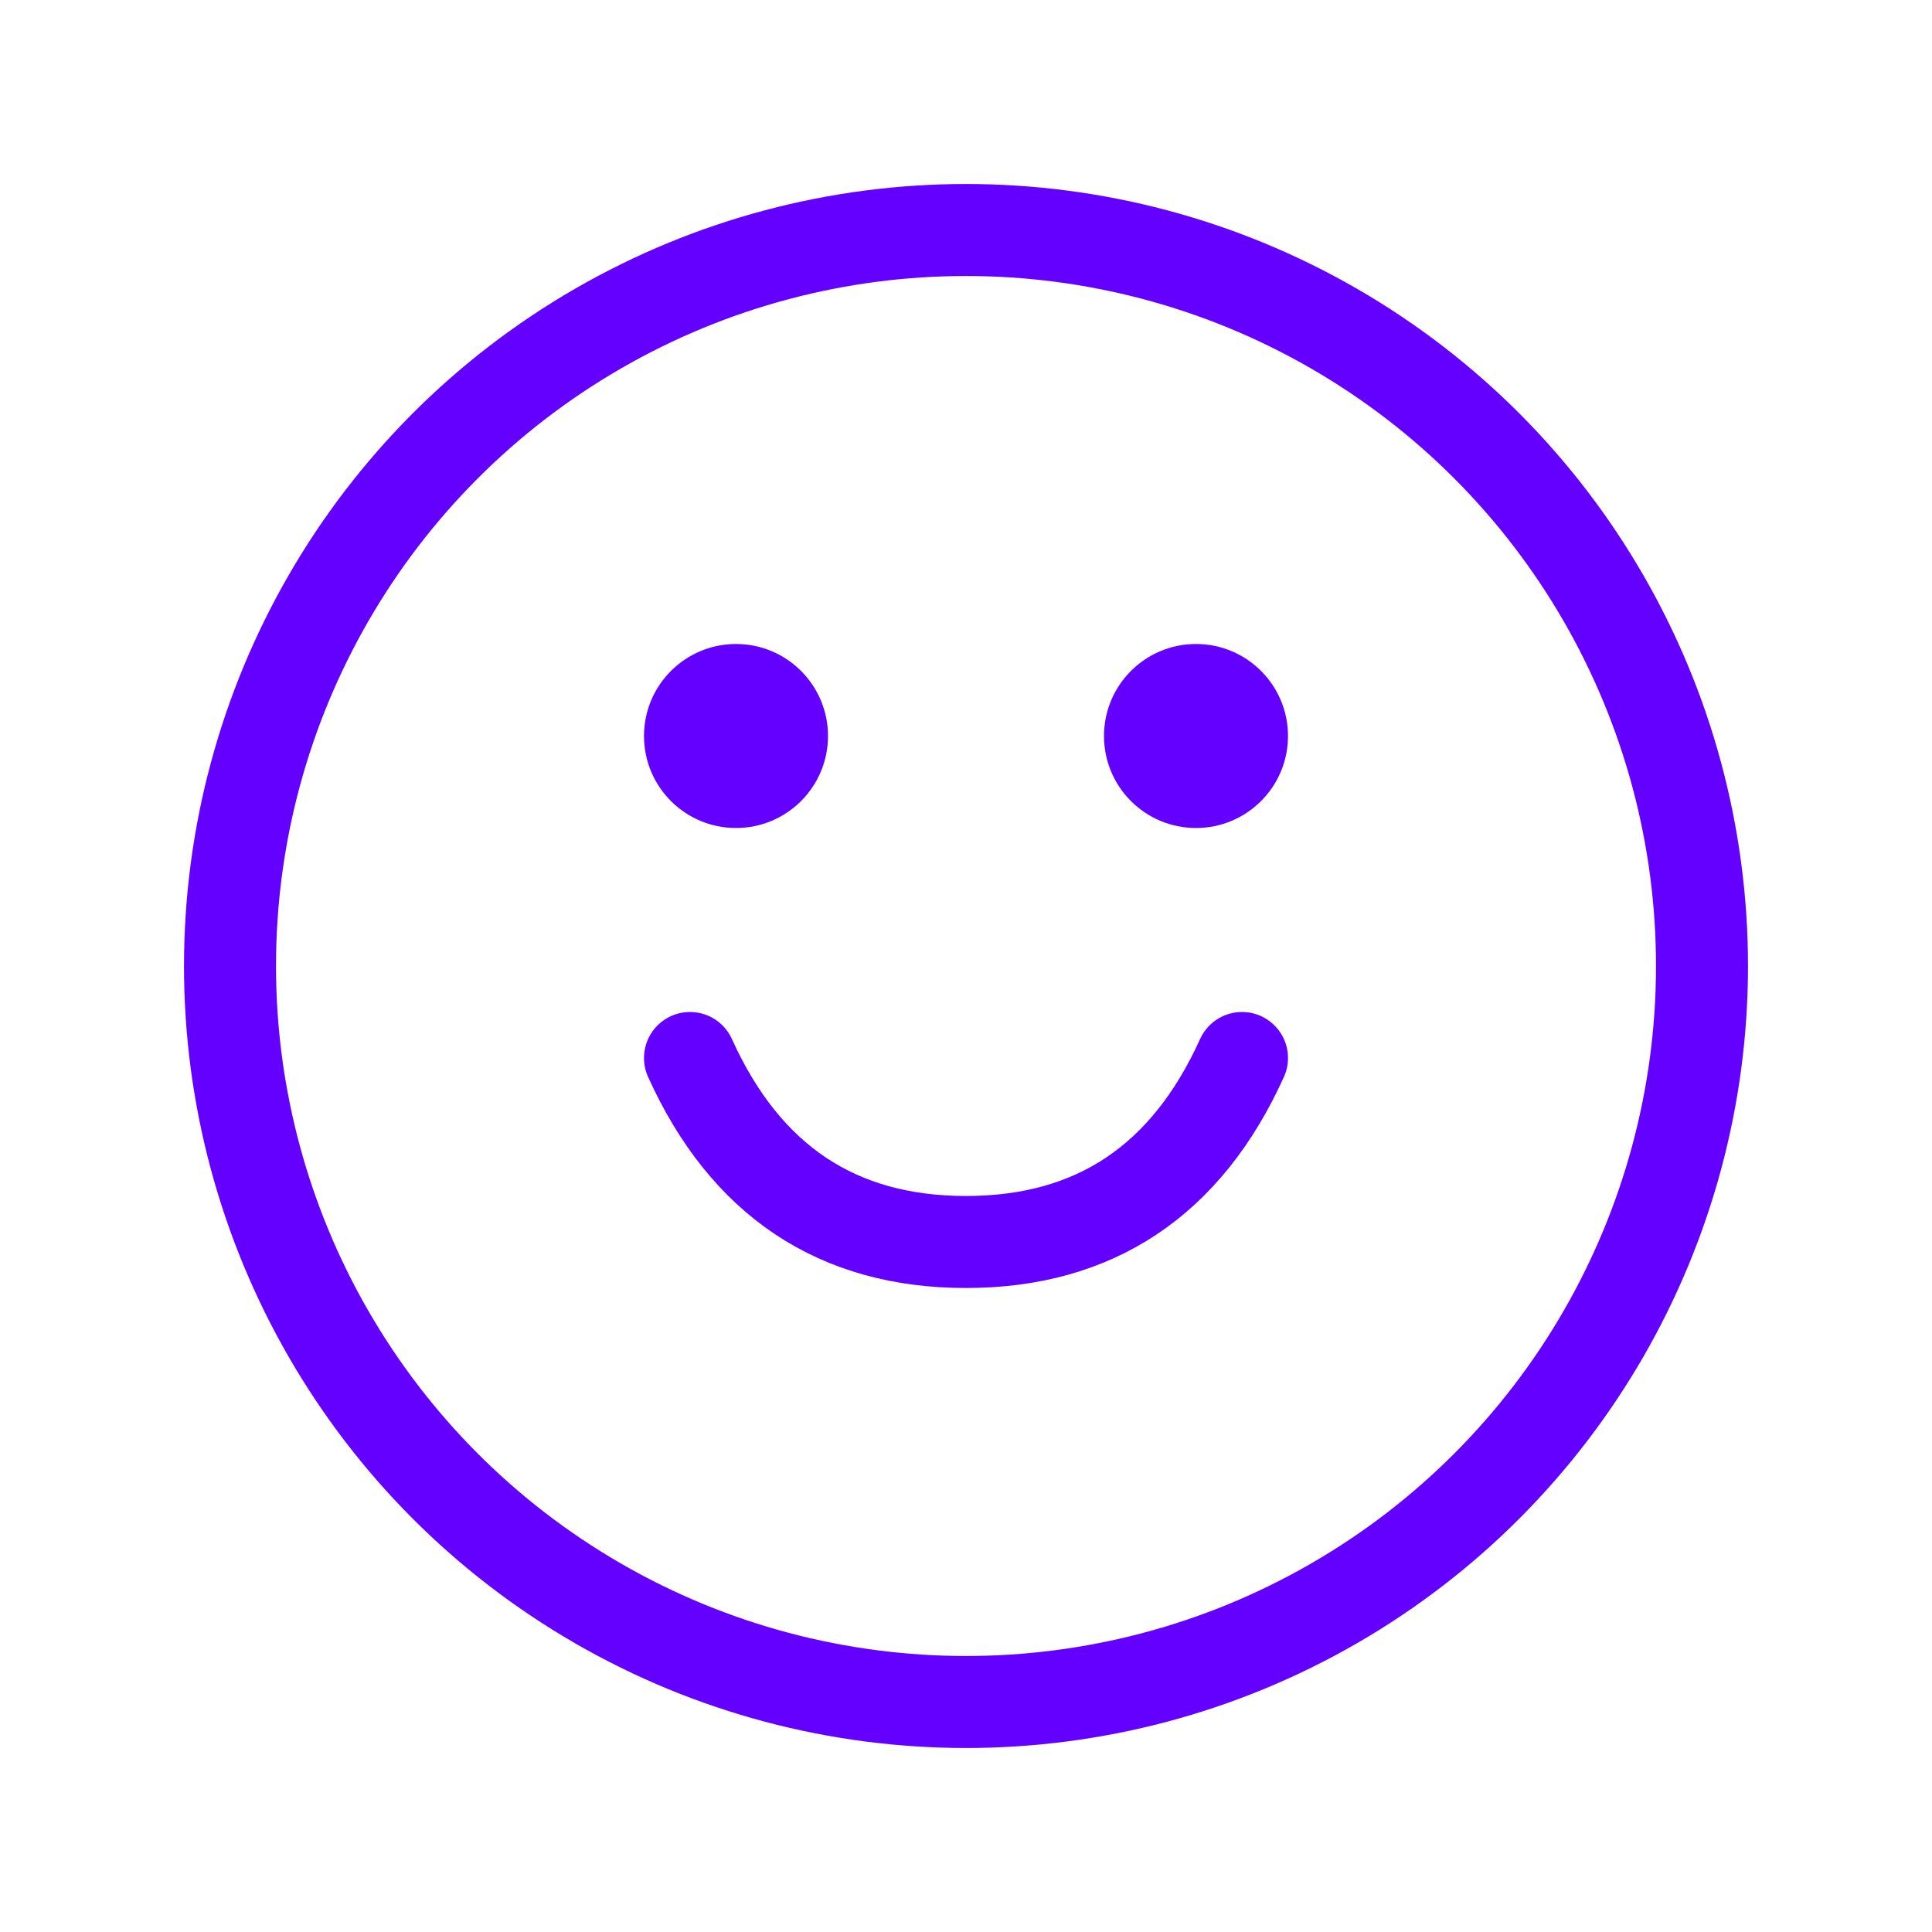 <svg height="21" viewBox="0 0 21 21" width="21" xmlns="http://www.w3.org/2000/svg"><g fill="none" fill-rule="evenodd" transform="translate(2 2)"><circle cx="8.5" cy="8.5" r="8" stroke="#6400ff" stroke-linecap="round" stroke-linejoin="round" stroke-width="1px" original-stroke="#9c61f8" fill="none"></circle><circle cx="6" cy="6" fill="#6400ff" r="1" opacity="1" original-fill="#9c61f8"></circle><circle cx="11" cy="6" fill="#6400ff" r="1" opacity="1" original-fill="#9c61f8"></circle><path d="m5.5 9.5c.603 1.333 1.603 2 3 2s2.397-.667 3-2" stroke="#6400ff" stroke-linecap="round" stroke-linejoin="round" stroke-width="1px" original-stroke="#9c61f8" fill="none"></path></g></svg>